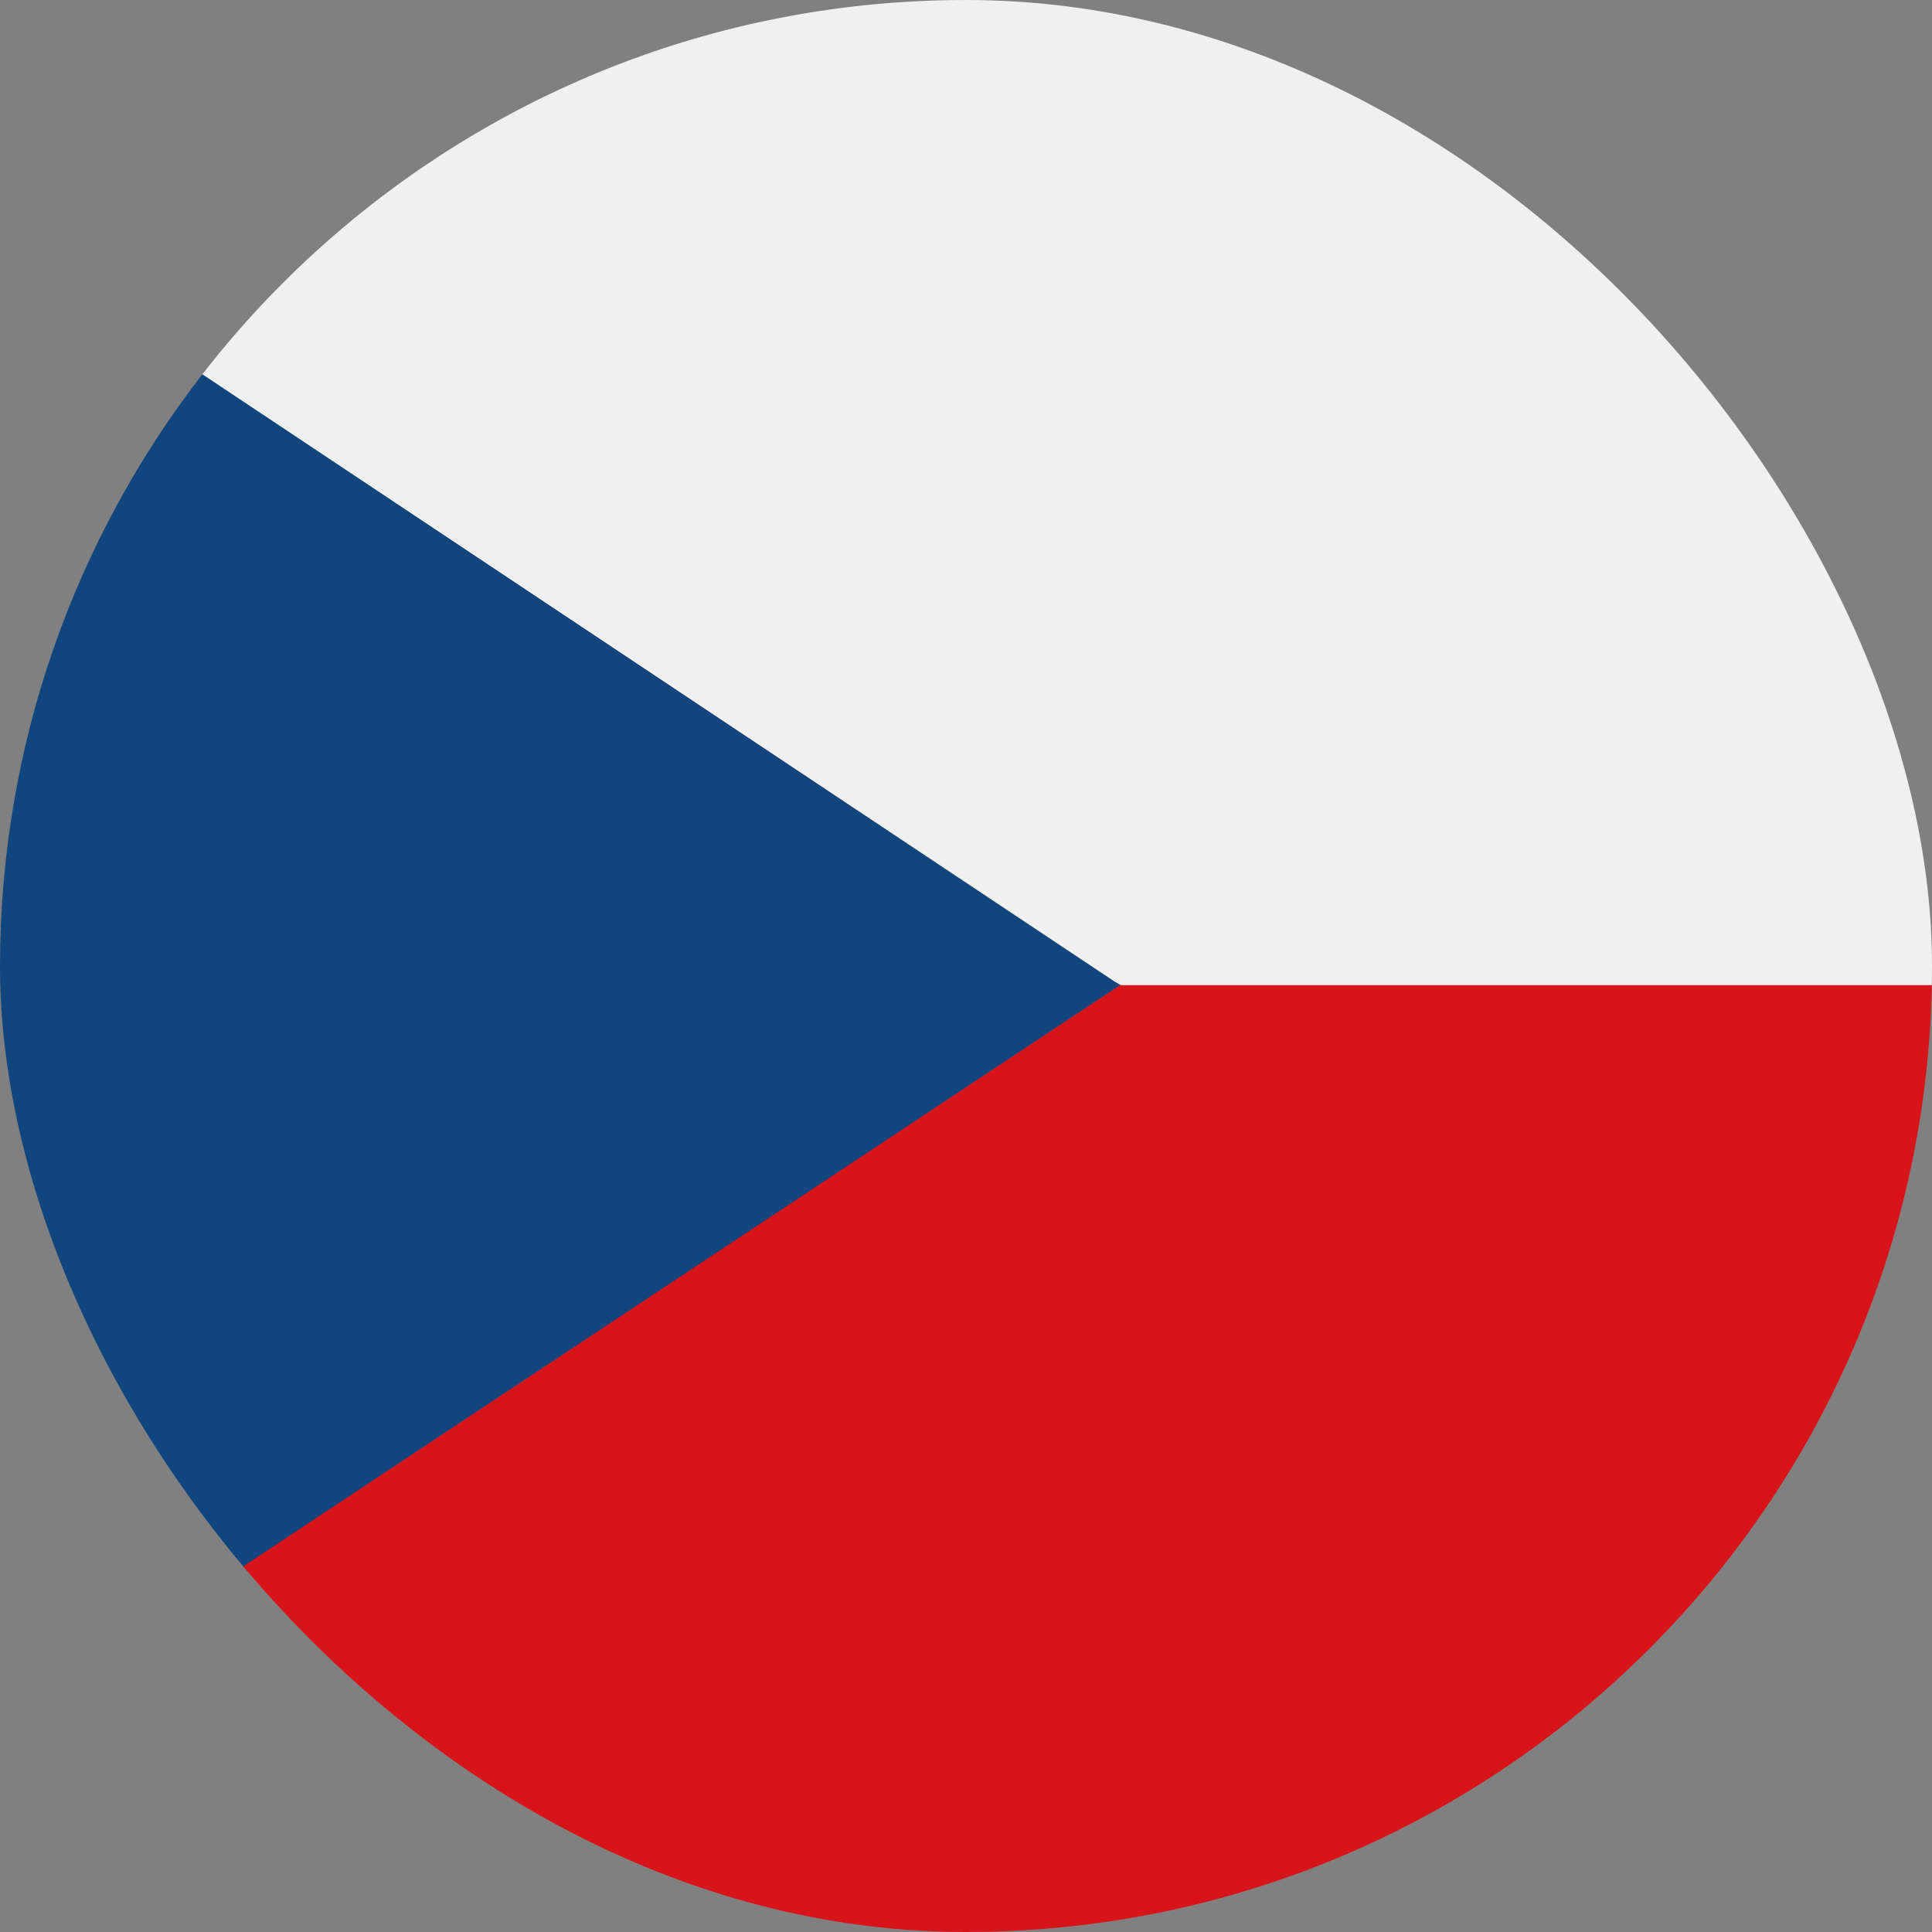 <svg xmlns="http://www.w3.org/2000/svg" width="40" height="40" viewBox="0 0 40 40" fill="none">
  <rect x="0" y="0" width="40" height="40" fill="#808080" stroke="none"/>
  <g clip-path="url(#clip0_30_1559)">
    <path d="M40 20C40 20.133 40 20.266 40 20.398H23.203L23.07 20.32L4.187 7.75C7.851 3.031 13.57 0 20 0C31.047 0 40 8.953 40 20Z" fill="#F0F0F0"/>
    <path d="M23.07 20.32L4.188 7.75C1.57 11.133 0.008 15.375 0 19.977C0 19.984 0 19.992 0 20C0 24.883 1.75 29.359 4.664 32.828L23.219 20.406L23.07 20.32Z" fill="#11457E"/>
    <path d="M22.515 39.844C22.594 39.836 22.672 39.82 22.75 39.812C32.367 38.492 39.804 30.336 40 20.398H23.187L4.578 32.734C8.242 37.172 13.789 39.992 19.992 40C20.836 40 21.68 39.945 22.515 39.844C22.515 39.844 22.508 39.844 22.515 39.844Z" fill="#D7141A"/>
  </g>
  <defs>
    <clipPath id="clip0_30_1559">
      <rect width="40" height="40" rx="20" fill="white"/>
    </clipPath>
  </defs>
</svg>